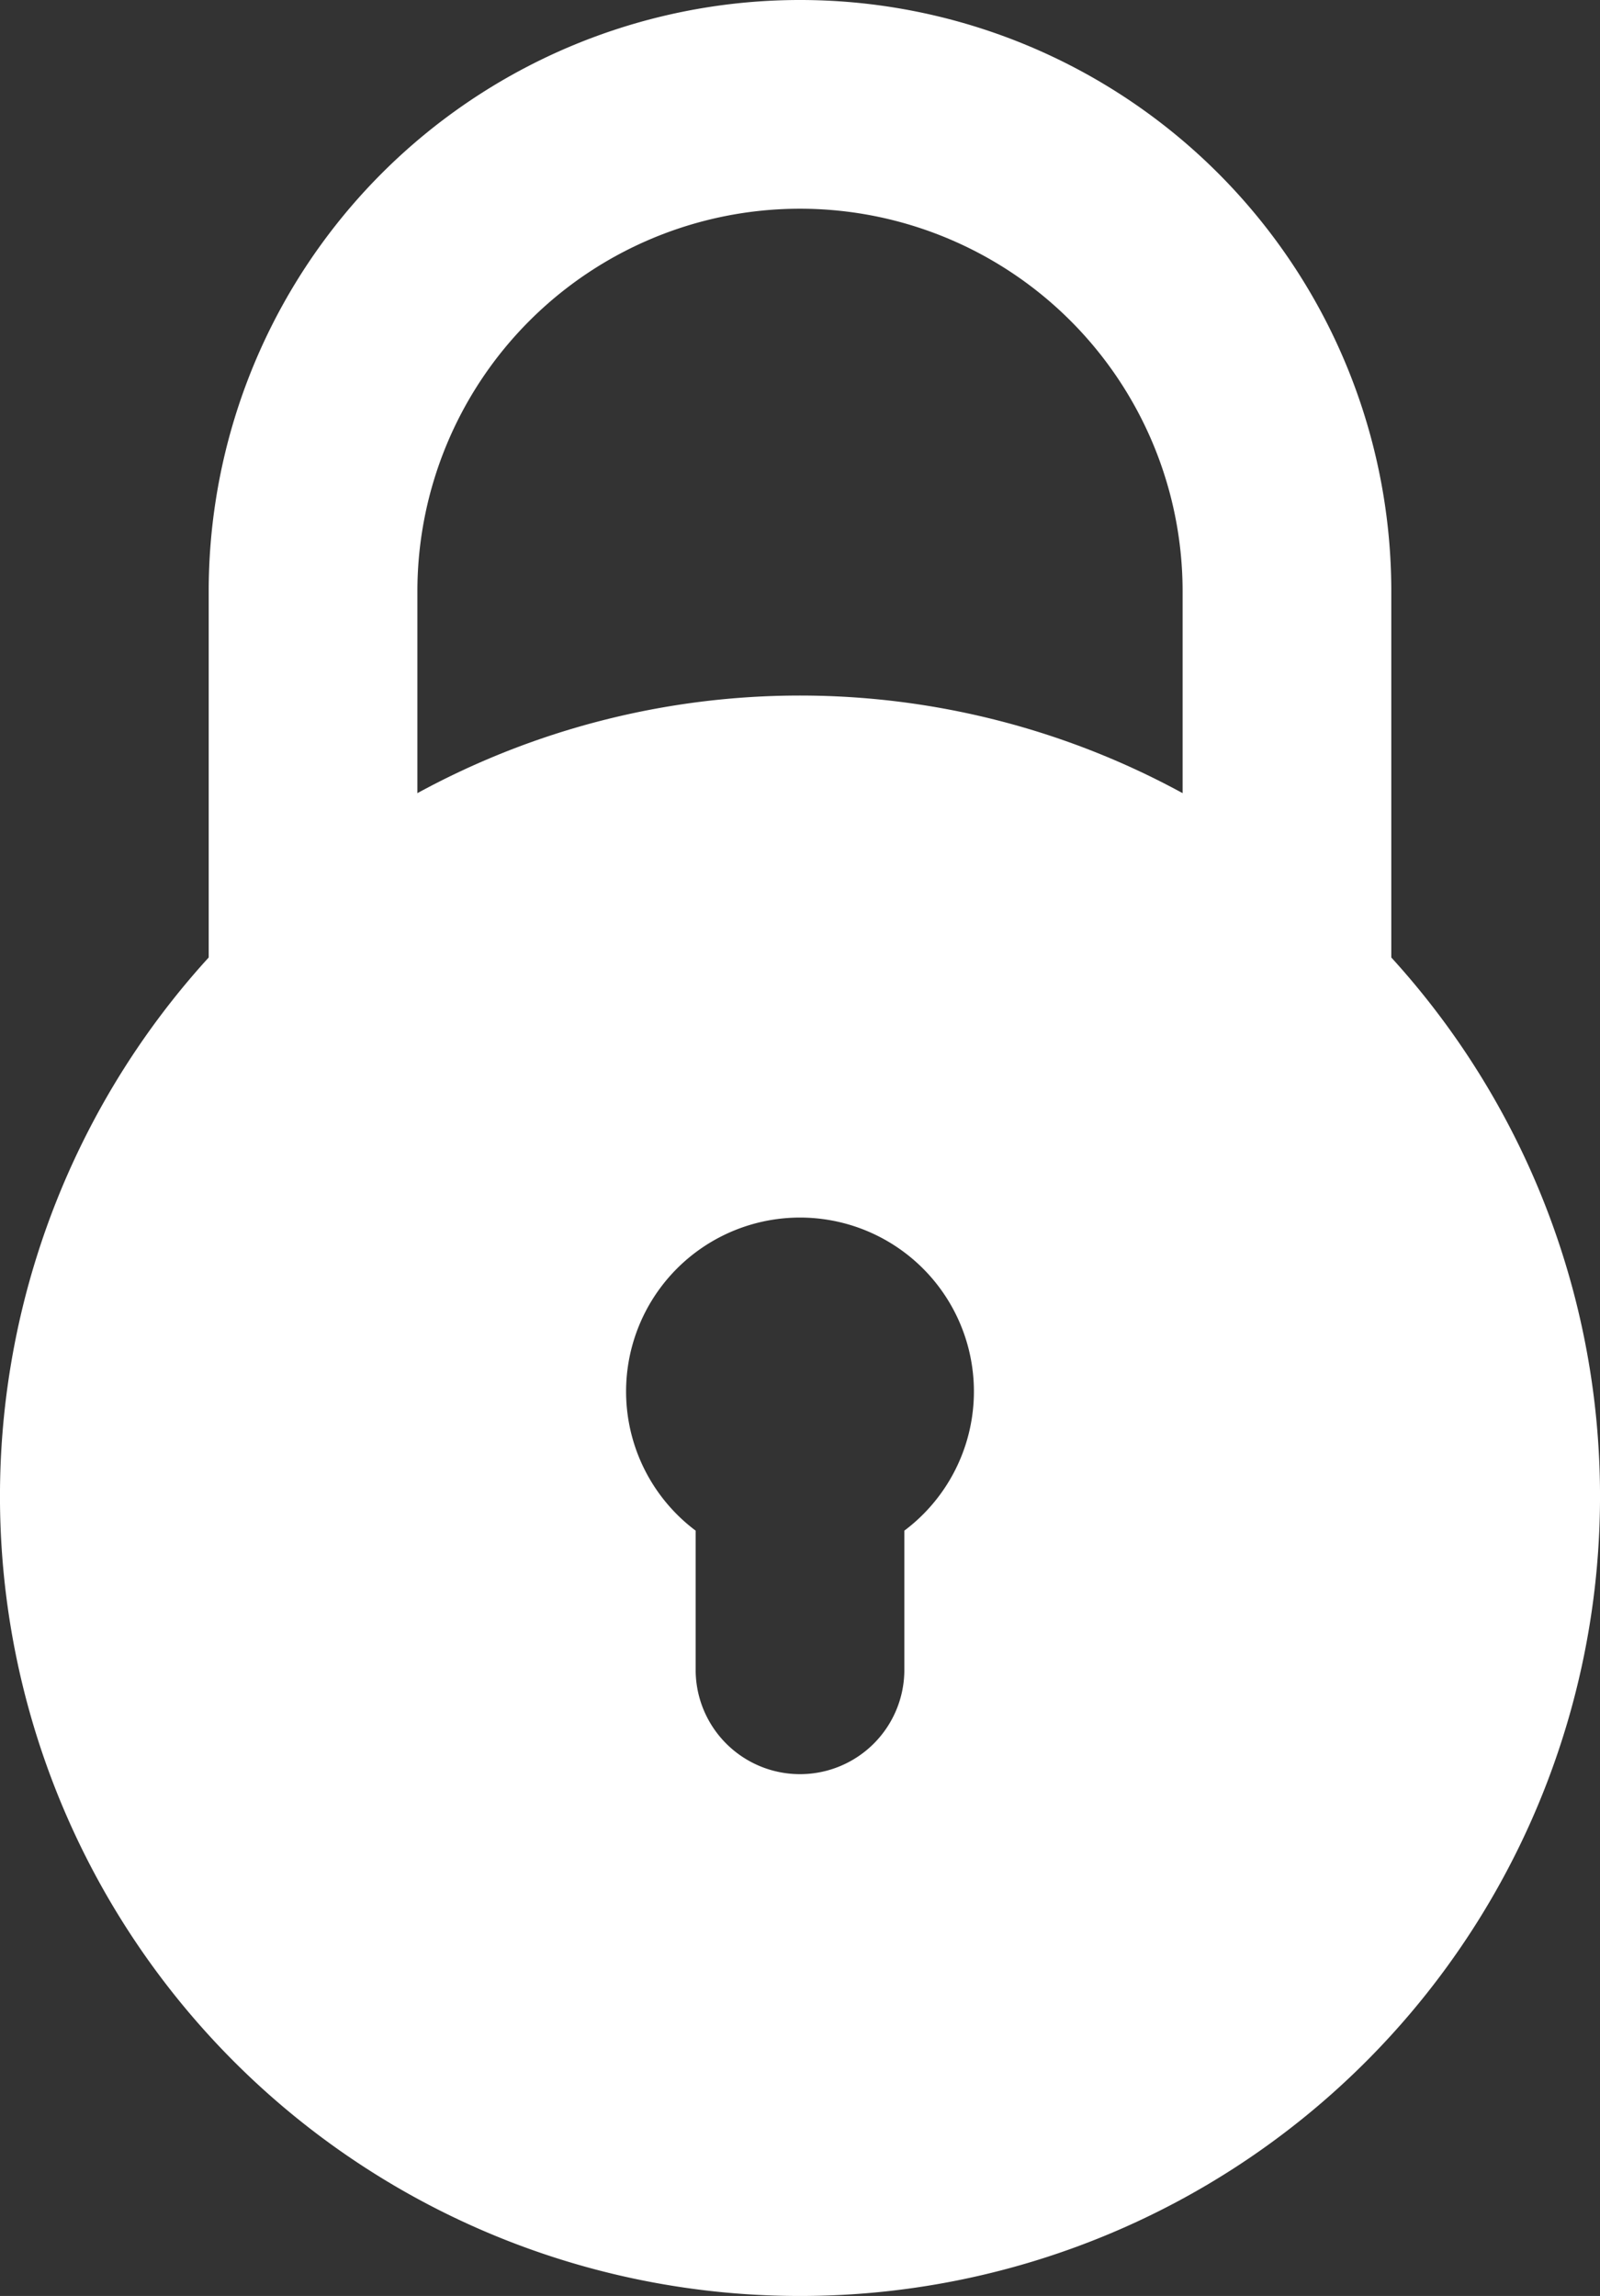 <svg id="Layer_1" data-name="Layer 1" xmlns="http://www.w3.org/2000/svg" viewBox="0 0 230 330"><rect x="0" y="0" width="230" height="330" fill="#333333" stroke="none"/><defs><style>.cls-1{fill:#fff;}</style></defs><path class="cls-1" d="M165,330a114.94,114.94,0,0,0,85-192.38V85A85,85,0,0,0,80,85v52.62A114.94,114.94,0,0,0,165,330Zm15-110v20a15,15,0,0,1-30,0V220a25,25,0,1,1,30,0ZM110,85a55,55,0,0,1,110,0v29a114.82,114.82,0,0,0-110,0Z" transform="translate(-50 0)"/></svg>